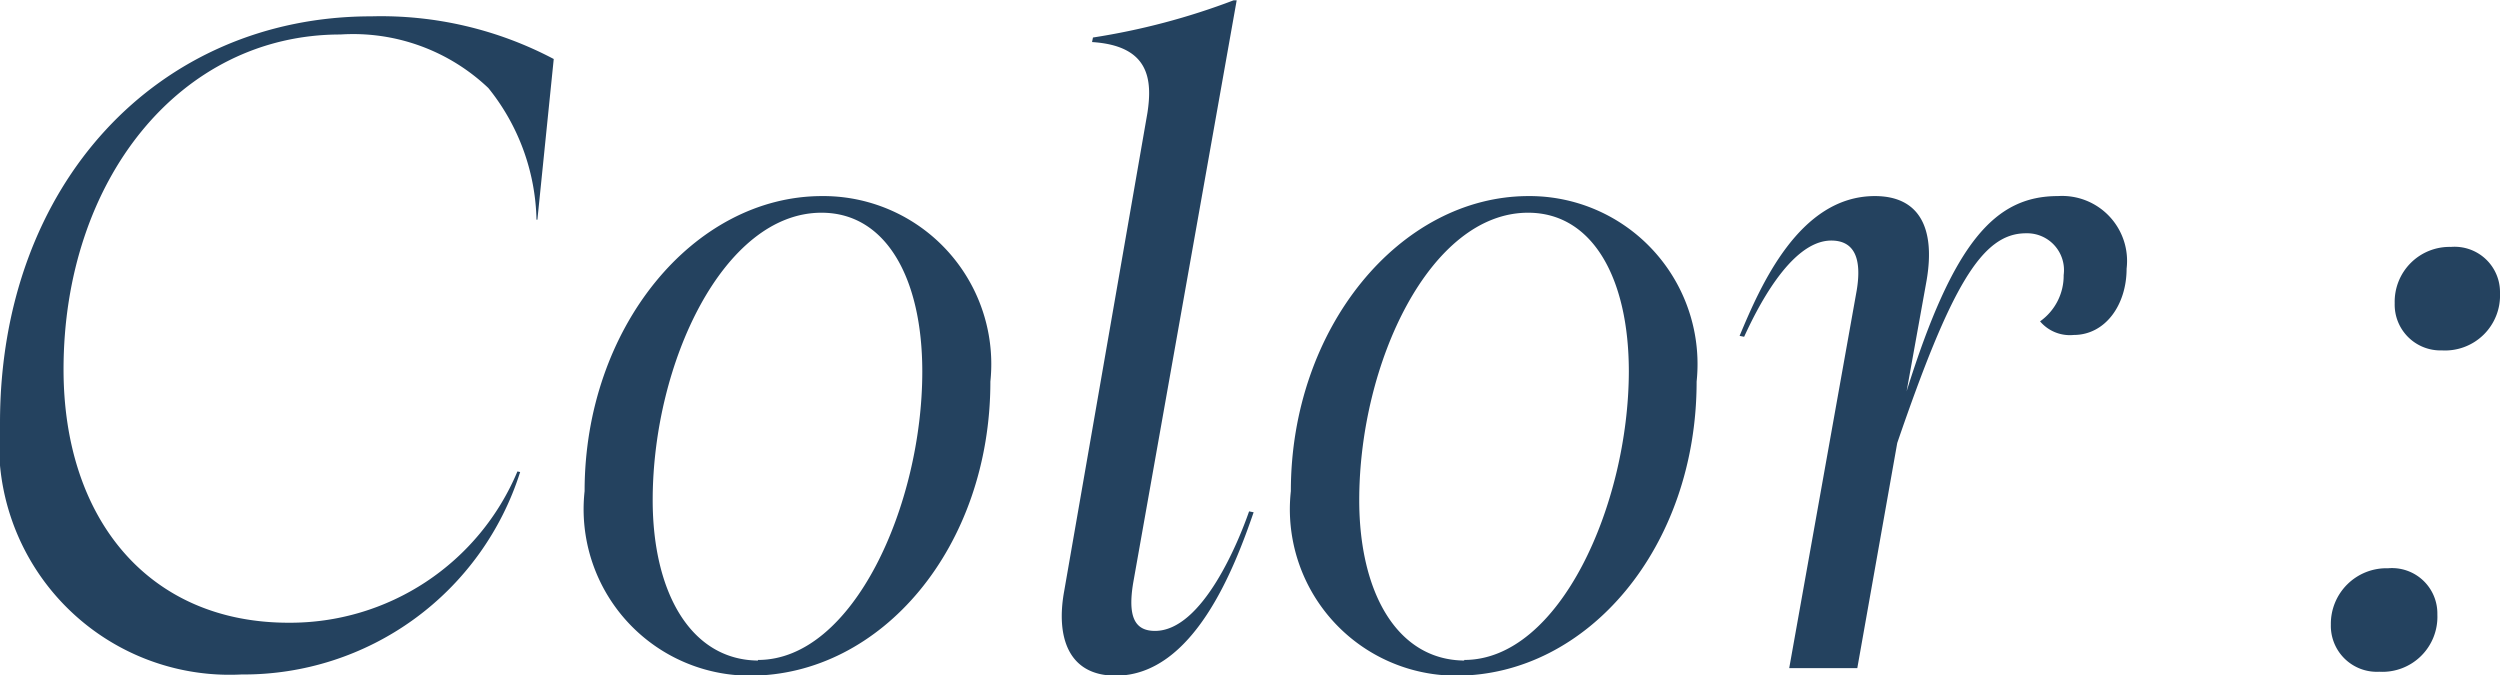 <svg xmlns="http://www.w3.org/2000/svg" width="33.048" height="8.928" viewBox="0 0 33.048 8.928">
  <path id="color__title" d="M3.924.084A3.834,3.834,0,0,0,7.608-2.592L7.572-2.6a3.259,3.259,0,0,1-3.024,2C2.7-.6,1.572-1.968,1.572-3.948c0-2.5,1.536-4.428,3.66-4.428a2.594,2.594,0,0,1,1.956.708,2.867,2.867,0,0,1,.636,1.74h.012l.216-2.124A4.889,4.889,0,0,0,5.64-8.616C2.82-8.616.732-6.4.732-3.24A3.048,3.048,0,0,0,3.924.084ZM10.644.1c1.74,0,3.18-1.7,3.18-3.888A2.221,2.221,0,0,0,11.6-6.24C9.9-6.24,8.46-4.5,8.46-2.34A2.2,2.2,0,0,0,10.644.1Zm.108-.2C9.864-.108,9.36-1,9.36-2.22c0-1.812.936-3.8,2.232-3.8.852,0,1.332.864,1.332,2.1C12.924-2.16,12.012-.108,10.752-.108ZM15.48.1c1.032,0,1.572-1.428,1.824-2.16l-.06-.012C17.112-1.692,16.632-.492,16-.492c-.276,0-.36-.2-.288-.636l1.368-7.7H17.04a9.148,9.148,0,0,1-1.86.492l-.012.06c.756.048.8.492.732.936L14.8-1.02C14.688-.408,14.856.1,15.48.1Zm4.5,0c1.74,0,3.18-1.7,3.18-3.888A2.221,2.221,0,0,0,20.94-6.24c-1.7,0-3.144,1.74-3.144,3.9A2.2,2.2,0,0,0,19.98.1Zm.108-.2C19.2-.108,18.7-1,18.7-2.22c0-1.812.936-3.8,2.232-3.8.852,0,1.332.864,1.332,2.1C22.26-2.16,21.348-.108,20.088-.108ZM27.936-6.24c-.828,0-1.38.6-2,2.58L26.2-5.124c.12-.7-.1-1.116-.684-1.116-1,0-1.512,1.188-1.788,1.848l.06.012c.144-.312.6-1.272,1.152-1.272.3,0,.408.228.336.66L24.384,0h.9l.528-2.976c.708-2.064,1.116-2.772,1.7-2.772a.487.487,0,0,1,.5.552.739.739,0,0,1-.312.612.516.516,0,0,0,.444.18c.42,0,.7-.4.7-.876A.859.859,0,0,0,27.936-6.24ZM33.012-4.2a.727.727,0,0,0,.768-.756.6.6,0,0,0-.648-.612.725.725,0,0,0-.744.744A.605.605,0,0,0,33.012-4.2ZM32.184.048a.727.727,0,0,0,.768-.756A.6.6,0,0,0,32.3-1.32a.735.735,0,0,0-.756.744A.608.608,0,0,0,32.184.048Z" transform="translate(-0.732 8.832)" fill="#24425f"/>
</svg>
